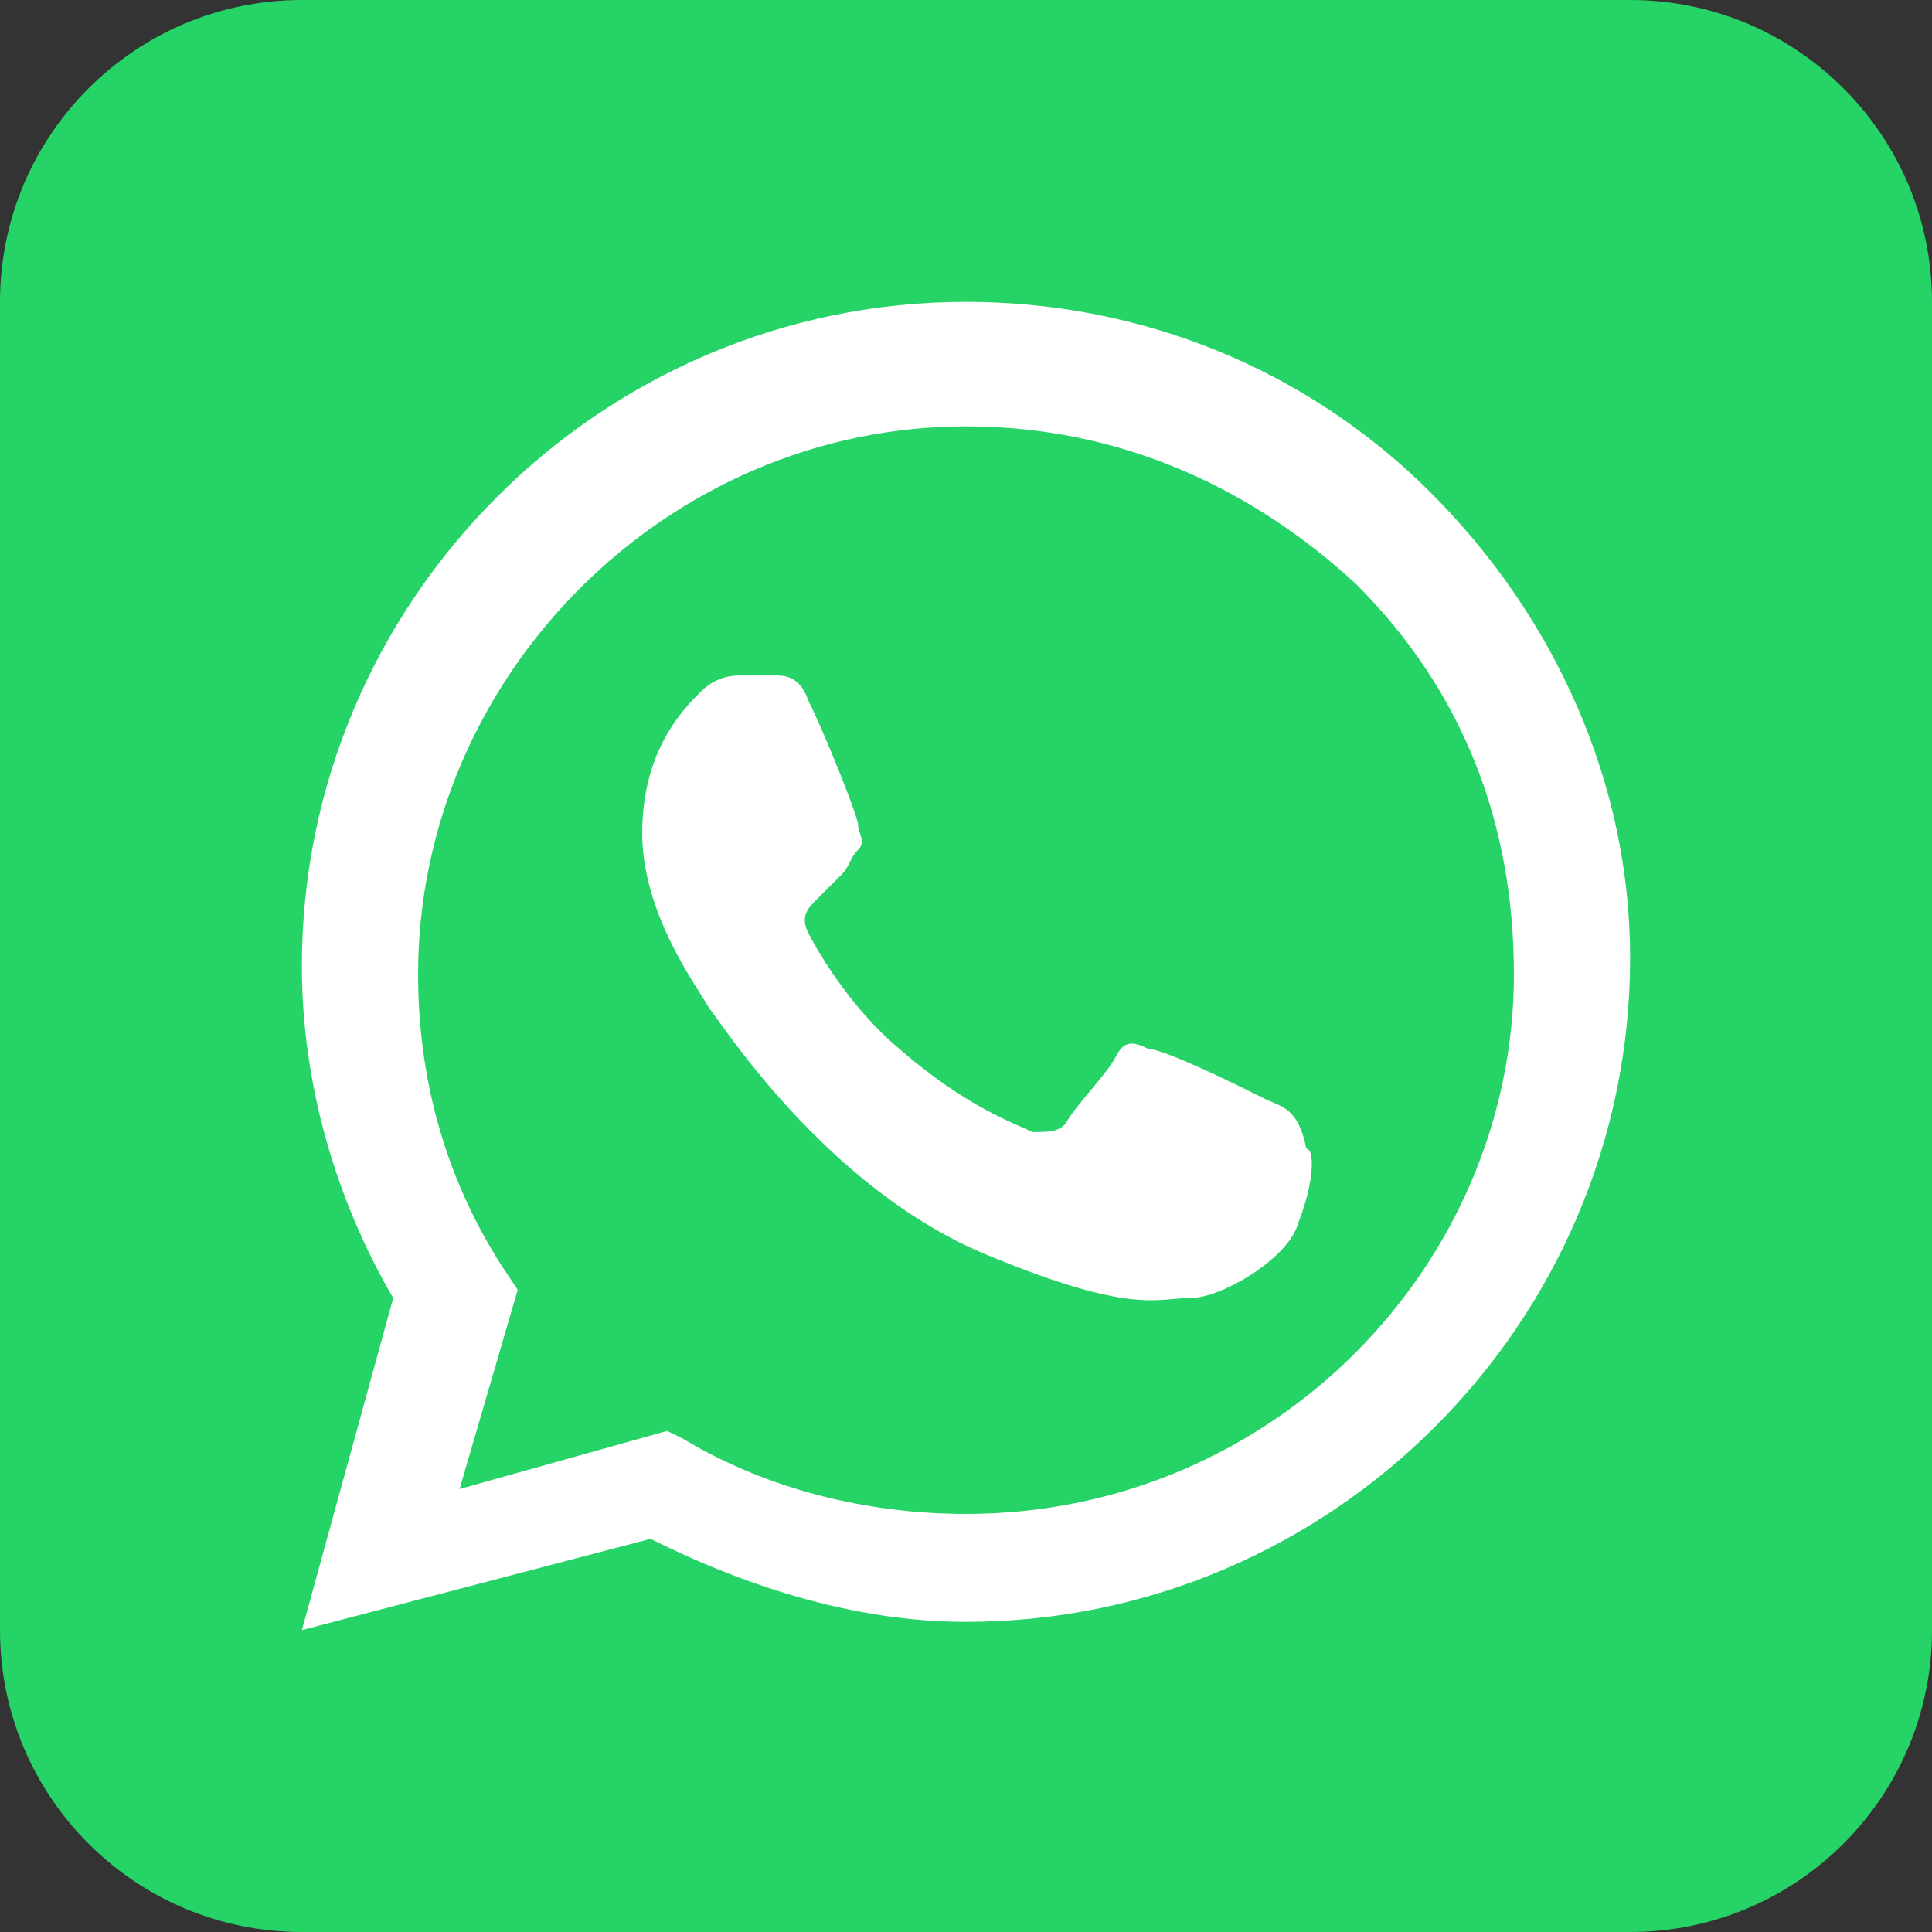 <?xml version="1.0" encoding="UTF-8"?> <svg xmlns="http://www.w3.org/2000/svg" width="32" height="32" viewBox="0 0 32 32" fill="none"><rect x="0" y="0" width="32" height="32" fill="#333333" stroke="none"/><path d="M27 0H5C2.239 0 0 2.239 0 5V27C0 29.761 2.239 32 5 32H27C29.761 32 32 29.761 32 27V5C32 2.239 29.761 0 27 0Z" fill="#25D366"></path><path fill-rule="evenodd" clip-rule="evenodd" d="M23.7 8.162C21.637 6.1 18.887 5 16 5C9.95 5 5 9.95 5 16C5 17.925 5.55 19.85 6.513 21.5L5 27L10.775 25.488C12.425 26.312 14.213 26.863 16 26.863C22.05 26.863 27 21.913 27 15.863C27 12.975 25.762 10.225 23.7 8.162ZM16 25.075C14.35 25.075 12.7 24.663 11.325 23.837L11.05 23.7L7.612 24.663L8.575 21.363L8.3 20.95C7.337 19.438 6.925 17.788 6.925 16.137C6.925 11.188 11.05 7.062 16 7.062C18.475 7.062 20.675 8.025 22.462 9.675C24.25 11.463 25.075 13.662 25.075 16.137C25.075 20.95 21.087 25.075 16 25.075ZM20.95 18.2C20.675 18.062 19.3 17.375 19.025 17.375C18.75 17.238 18.613 17.238 18.475 17.512C18.337 17.788 17.788 18.337 17.65 18.613C17.512 18.75 17.375 18.75 17.1 18.75C16.825 18.613 16 18.337 14.9 17.375C14.075 16.688 13.525 15.725 13.387 15.45C13.25 15.175 13.387 15.037 13.525 14.9C13.662 14.762 13.8 14.625 13.938 14.488C14.075 14.35 14.075 14.213 14.213 14.075C14.35 13.938 14.213 13.8 14.213 13.662C14.213 13.525 13.662 12.15 13.387 11.6C13.25 11.188 12.975 11.188 12.838 11.188C12.7 11.188 12.562 11.188 12.287 11.188C12.15 11.188 11.875 11.188 11.6 11.463C11.325 11.738 10.637 12.425 10.637 13.8C10.637 15.175 11.6 16.413 11.738 16.688C11.875 16.825 13.662 19.712 16.413 20.812C18.75 21.775 19.163 21.5 19.712 21.5C20.262 21.5 21.363 20.812 21.5 20.262C21.775 19.575 21.775 19.025 21.637 19.025C21.5 18.337 21.225 18.337 20.95 18.2Z" fill="white"></path></svg> 